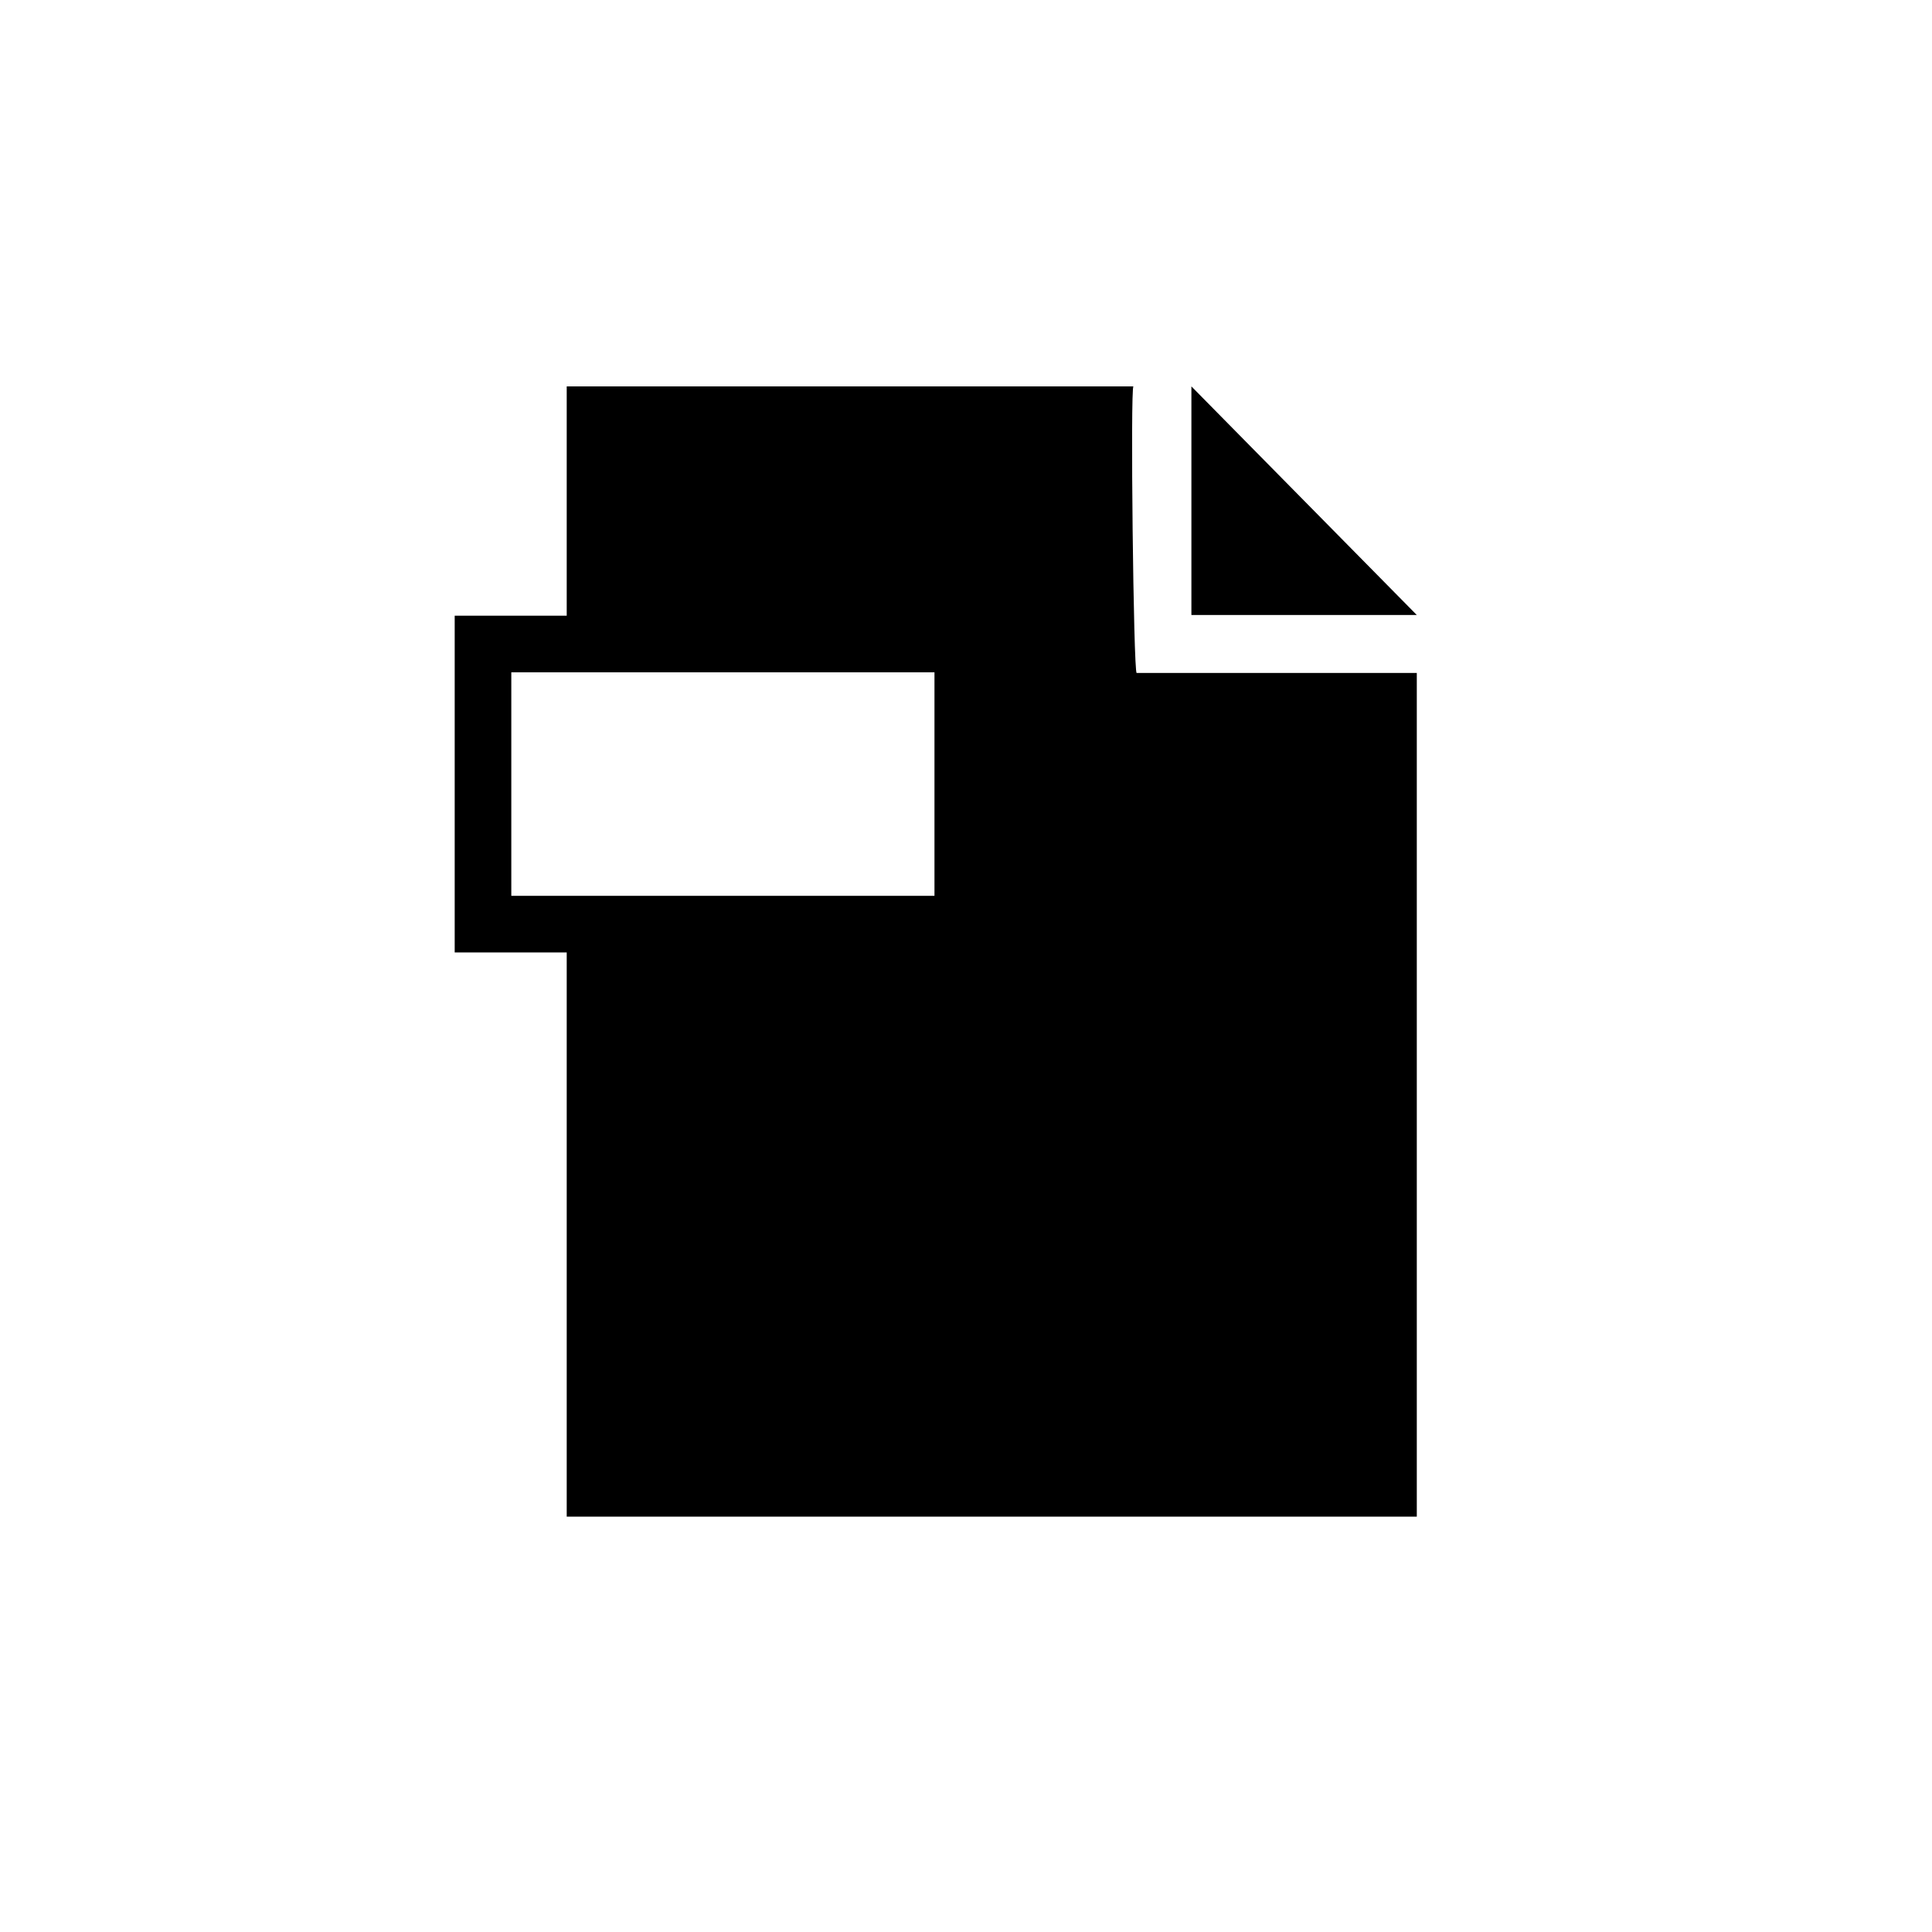 <?xml version="1.0" encoding="utf-8"?>
<!-- Generator: Adobe Illustrator 21.0.0, SVG Export Plug-In . SVG Version: 6.00 Build 0)  -->
<svg version="1.1" xmlns="http://www.w3.org/2000/svg" xmlns:xlink="http://www.w3.org/1999/xlink" x="0px" y="0px" width="60px"
	 height="60px" viewBox="0 0 60 60" enable-background="new 0 0 60 60" xml:space="preserve">
<g id="Layer_2">
</g>
<g id="Layer_3">
		<rect fill="#FFFFFF" width="60" height="60"/>
	<path d="M35.2,12H17.6v35.1H44V20.9h-8.7C35.2,20.9,35.1,12,35.2,12z"/>

	<rect x="15" y="20" fill="#FFFFFF" stroke="#000000" stroke-width="1.758" stroke-miterlimit="10" width="14.9" height="8.7"/>
	<polygon points="37,12 37,19.1 44,19.1 	"/>
</g>
</svg>
